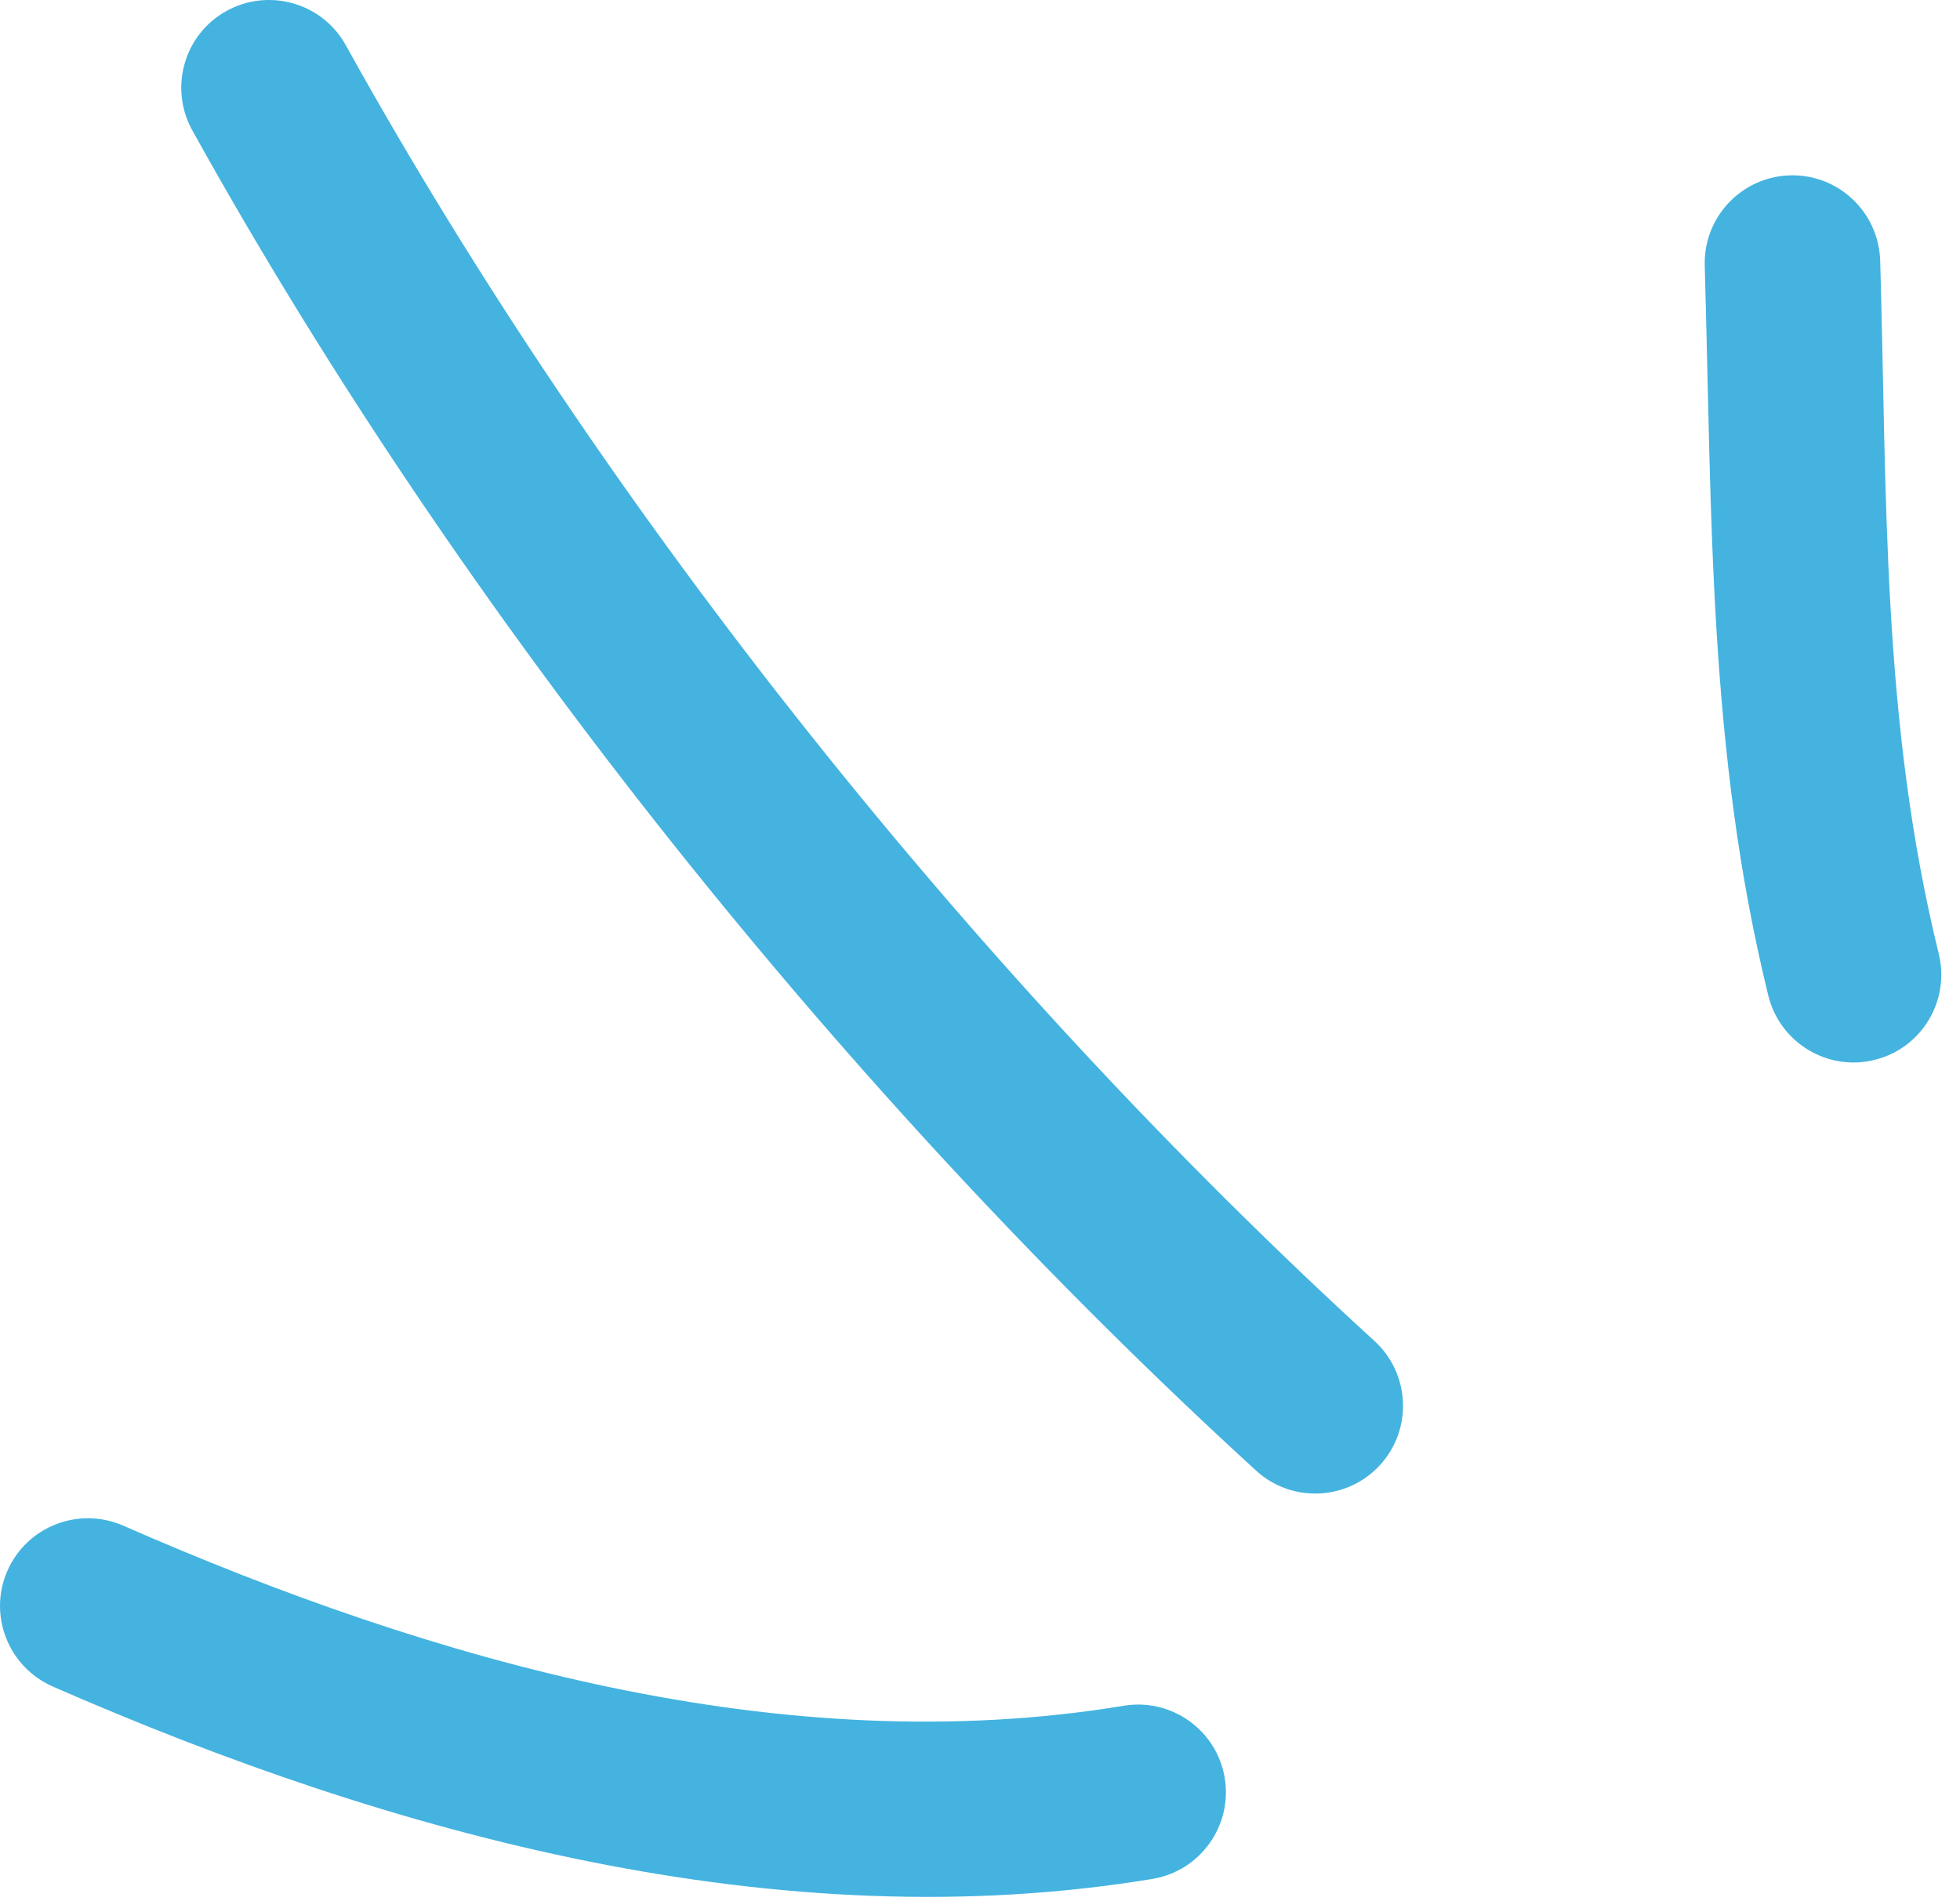 <svg width="67" height="65" viewBox="0 0 67 65" fill="none" xmlns="http://www.w3.org/2000/svg">
<path fill-rule="evenodd" clip-rule="evenodd" d="M60.447 34.035C58.386 25.655 58.521 17.585 58.274 9.085C58.226 7.425 59.53 6.045 61.185 5.995C62.841 5.945 64.223 7.255 64.272 8.915C64.506 16.975 64.317 24.645 66.273 32.605C66.669 34.215 65.684 35.845 64.076 36.235C62.469 36.635 60.842 35.645 60.447 34.035Z" fill="#44B3E0"/>
<path fill-rule="evenodd" clip-rule="evenodd" d="M42.937 50.275C28.955 37.495 15.781 21.055 6.573 4.455C5.77 3.005 6.293 1.175 7.741 0.375C9.189 -0.425 11.017 0.095 11.82 1.545C20.724 17.595 33.465 33.495 46.985 45.845C48.207 46.965 48.292 48.865 47.175 50.085C46.058 51.305 44.159 51.395 42.937 50.275Z" fill="#44B3E0"/>
<path fill-rule="evenodd" clip-rule="evenodd" d="M39.395 64.235C26.607 66.345 13.426 62.745 1.798 57.655C0.281 56.985 -0.411 55.215 0.252 53.705C0.916 52.185 2.687 51.495 4.204 52.155C14.794 56.795 26.771 60.235 38.418 58.315C40.052 58.045 41.597 59.155 41.866 60.785C42.136 62.415 41.028 63.965 39.395 64.235Z" fill="#44B3E0"/>
</svg>
